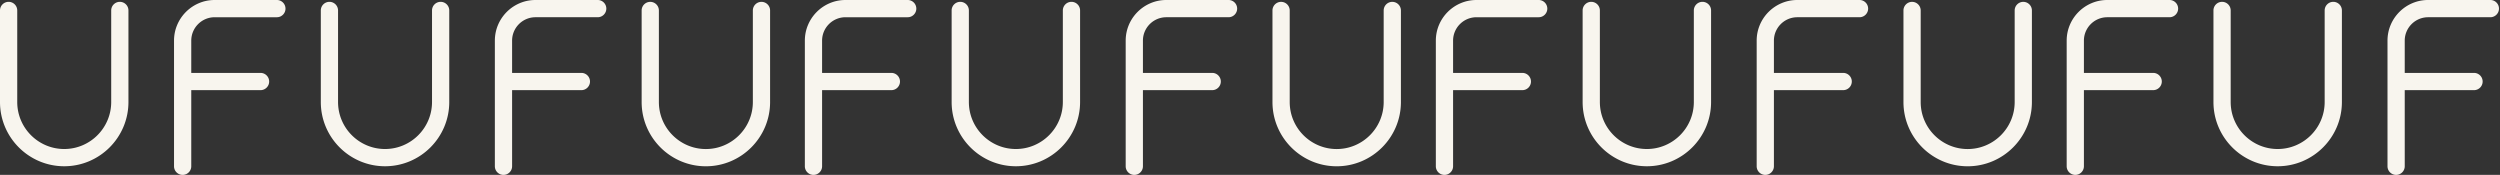 <svg width="1358" height="95" fill="none" xmlns="http://www.w3.org/2000/svg"><rect width="100%" height="100%" fill="#333333" stroke="none"/><path d="M69.772 55.42V5.68c0-2.581-2.1-4.682-4.683-4.682a4.687 4.687 0 00-4.681 4.682v49.74c0 14.07-11.453 25.522-25.522 25.522-14.07 0-25.522-11.452-25.522-25.522V5.68c0-2.581-2.1-4.682-4.682-4.682A4.687 4.687 0 000 5.68v49.74c0 19.233 15.653 34.886 34.886 34.886 19.232 0 34.886-15.653 34.886-34.886zm174.264 0V5.68c0-2.581-2.1-4.682-4.682-4.682a4.688 4.688 0 00-4.682 4.682v49.74c0 14.07-11.452 25.522-25.522 25.522-14.069 0-25.521-11.452-25.521-25.522V5.68a4.688 4.688 0 00-4.682-4.682 4.687 4.687 0 00-4.682 4.682v49.74c0 19.233 15.653 34.886 34.885 34.886 19.233 0 34.886-15.653 34.886-34.886zM413.631 1.01a4.687 4.687 0 00-4.682 4.682v49.74c0 14.07-11.453 25.523-25.522 25.523-14.07 0-25.522-11.453-25.522-25.522V5.692a4.688 4.688 0 00-4.682-4.682 4.687 4.687 0 00-4.682 4.682v49.74c0 19.233 15.653 34.887 34.886 34.887 19.232 0 34.885-15.654 34.885-34.886V5.692c0-2.582-2.1-4.682-4.681-4.682zM99.212 95c2.582 0 4.682-2.1 4.682-4.682V48.967h37.632c2.581 0 4.682-2.1 4.682-4.682a4.688 4.688 0 00-4.682-4.682h-37.632v-17.52c0-7.016 5.703-12.72 12.72-12.72h33.783c2.581 0 4.682-2.1 4.682-4.681A4.688 4.688 0 00150.397 0h-33.783C104.434 0 94.53 9.904 94.53 22.084v68.234c0 2.582 2.1 4.682 4.682 4.682zm169.595-4.682c0 2.582 2.1 4.682 4.682 4.682 2.581 0 4.682-2.1 4.682-4.682V48.967h37.631c2.582 0 4.682-2.1 4.682-4.682 0-2.582-2.1-4.682-4.682-4.682h-37.631v-17.52c0-7.016 5.702-12.72 12.719-12.72h33.783c2.582 0 4.682-2.1 4.682-4.681 0-2.582-2.1-4.682-4.682-4.682H290.89c-12.18 0-22.083 9.904-22.083 22.084v68.234zM586.701 55.42V5.68c0-2.581-2.1-4.682-4.682-4.682a4.688 4.688 0 00-4.682 4.682v49.74c0 14.07-11.452 25.522-25.522 25.522-14.069 0-25.521-11.452-25.521-25.522V5.68a4.688 4.688 0 00-4.682-4.682 4.687 4.687 0 00-4.682 4.682v49.74c0 19.233 15.653 34.886 34.885 34.886 19.233 0 34.886-15.653 34.886-34.886zM756.296 1.01a4.687 4.687 0 00-4.682 4.682v49.74c0 14.07-11.453 25.523-25.522 25.523-14.07 0-25.522-11.453-25.522-25.522V5.692c0-2.582-2.1-4.682-4.682-4.682a4.687 4.687 0 00-4.682 4.682v49.74c0 19.233 15.653 34.887 34.886 34.887 19.232 0 34.886-15.654 34.886-34.886V5.692a4.688 4.688 0 00-4.682-4.682zM441.878 95c2.582 0 4.682-2.1 4.682-4.682V48.967h37.632c2.581 0 4.682-2.1 4.682-4.682a4.688 4.688 0 00-4.682-4.682H446.56v-17.52c0-7.016 5.703-12.72 12.72-12.72h33.783c2.581 0 4.682-2.1 4.682-4.681A4.688 4.688 0 00493.063 0H459.28c-12.18 0-22.084 9.904-22.084 22.084v68.234A4.688 4.688 0 00441.878 95zm169.595-4.682c0 2.582 2.1 4.682 4.682 4.682 2.581 0 4.682-2.1 4.682-4.682V48.967h37.631c2.582 0 4.682-2.1 4.682-4.682 0-2.582-2.1-4.682-4.682-4.682h-37.631v-17.52c0-7.016 5.702-12.72 12.719-12.72h33.783c2.582 0 4.682-2.1 4.682-4.681 0-2.582-2.1-4.682-4.682-4.682h-33.783c-12.18 0-22.083 9.904-22.083 22.084v68.234zM929.455 55.42V5.68c0-2.581-2.1-4.682-4.682-4.682a4.688 4.688 0 00-4.682 4.682v49.74c0 14.07-11.452 25.522-25.522 25.522-14.069 0-25.522-11.452-25.522-25.522V5.68c0-2.581-2.1-4.682-4.681-4.682a4.687 4.687 0 00-4.682 4.682v49.74c0 19.233 15.653 34.886 34.885 34.886 19.233 0 34.886-15.653 34.886-34.886zM1099.05 1.01c-2.58 0-4.68 2.1-4.68 4.682v49.74c0 14.07-11.46 25.523-25.53 25.523-14.06 0-25.52-11.453-25.52-25.522V5.692c0-2.582-2.1-4.682-4.68-4.682-2.58 0-4.68 2.1-4.68 4.682v49.74c0 19.233 15.65 34.887 34.88 34.887 19.24 0 34.89-15.654 34.89-34.886V5.692c0-2.582-2.1-4.682-4.68-4.682zM784.631 95c2.582 0 4.682-2.1 4.682-4.682V48.967h37.632c2.581 0 4.682-2.1 4.682-4.682a4.688 4.688 0 00-4.682-4.682h-37.632v-17.52c0-7.016 5.703-12.72 12.72-12.72h33.783c2.581 0 4.682-2.1 4.682-4.681A4.688 4.688 0 00835.816 0h-33.783c-12.18 0-22.084 9.904-22.084 22.084v68.234A4.688 4.688 0 00784.631 95zm169.595-4.682c0 2.582 2.1 4.682 4.682 4.682 2.581 0 4.681-2.1 4.681-4.682V48.967h37.631c2.58 0 4.68-2.1 4.68-4.682 0-2.582-2.1-4.682-4.68-4.682h-37.631v-17.52c0-7.016 5.703-12.72 12.72-12.72h33.781c2.58 0 4.68-2.1 4.68-4.681 0-2.582-2.1-4.682-4.68-4.682h-33.781c-12.18 0-22.083 9.904-22.083 22.084v68.234zM1272.12 55.42V5.68c0-2.581-2.1-4.682-4.68-4.682-2.58 0-4.68 2.1-4.68 4.682v49.74c0 14.07-11.46 25.522-25.53 25.522-14.06 0-25.52-11.452-25.52-25.522V5.68c0-2.581-2.1-4.682-4.68-4.682-2.58 0-4.68 2.1-4.68 4.682v49.74c0 19.233 15.65 34.886 34.88 34.886 19.24 0 34.89-15.653 34.89-34.886zM1127.3 95c2.58 0 4.68-2.1 4.68-4.682V48.967h37.63c2.58 0 4.68-2.1 4.68-4.682 0-2.582-2.1-4.682-4.68-4.682h-37.63v-17.52c0-7.016 5.7-12.72 12.72-12.72h33.78c2.58 0 4.68-2.1 4.68-4.681 0-2.582-2.1-4.682-4.68-4.682h-33.78c-12.18 0-22.08 9.904-22.08 22.084v68.234c0 2.582 2.1 4.682 4.68 4.682zm169.59-4.682c0 2.582 2.1 4.682 4.68 4.682 2.58 0 4.68-2.1 4.68-4.682V48.967h37.64c2.58 0 4.68-2.1 4.68-4.682 0-2.582-2.1-4.682-4.68-4.682h-37.64v-17.52c0-7.016 5.71-12.72 12.72-12.72h33.79c2.58 0 4.68-2.1 4.68-4.681 0-2.582-2.1-4.682-4.68-4.682h-33.79c-12.18 0-22.08 9.904-22.08 22.084v68.234z" fill="#F8F5EE"/></svg>